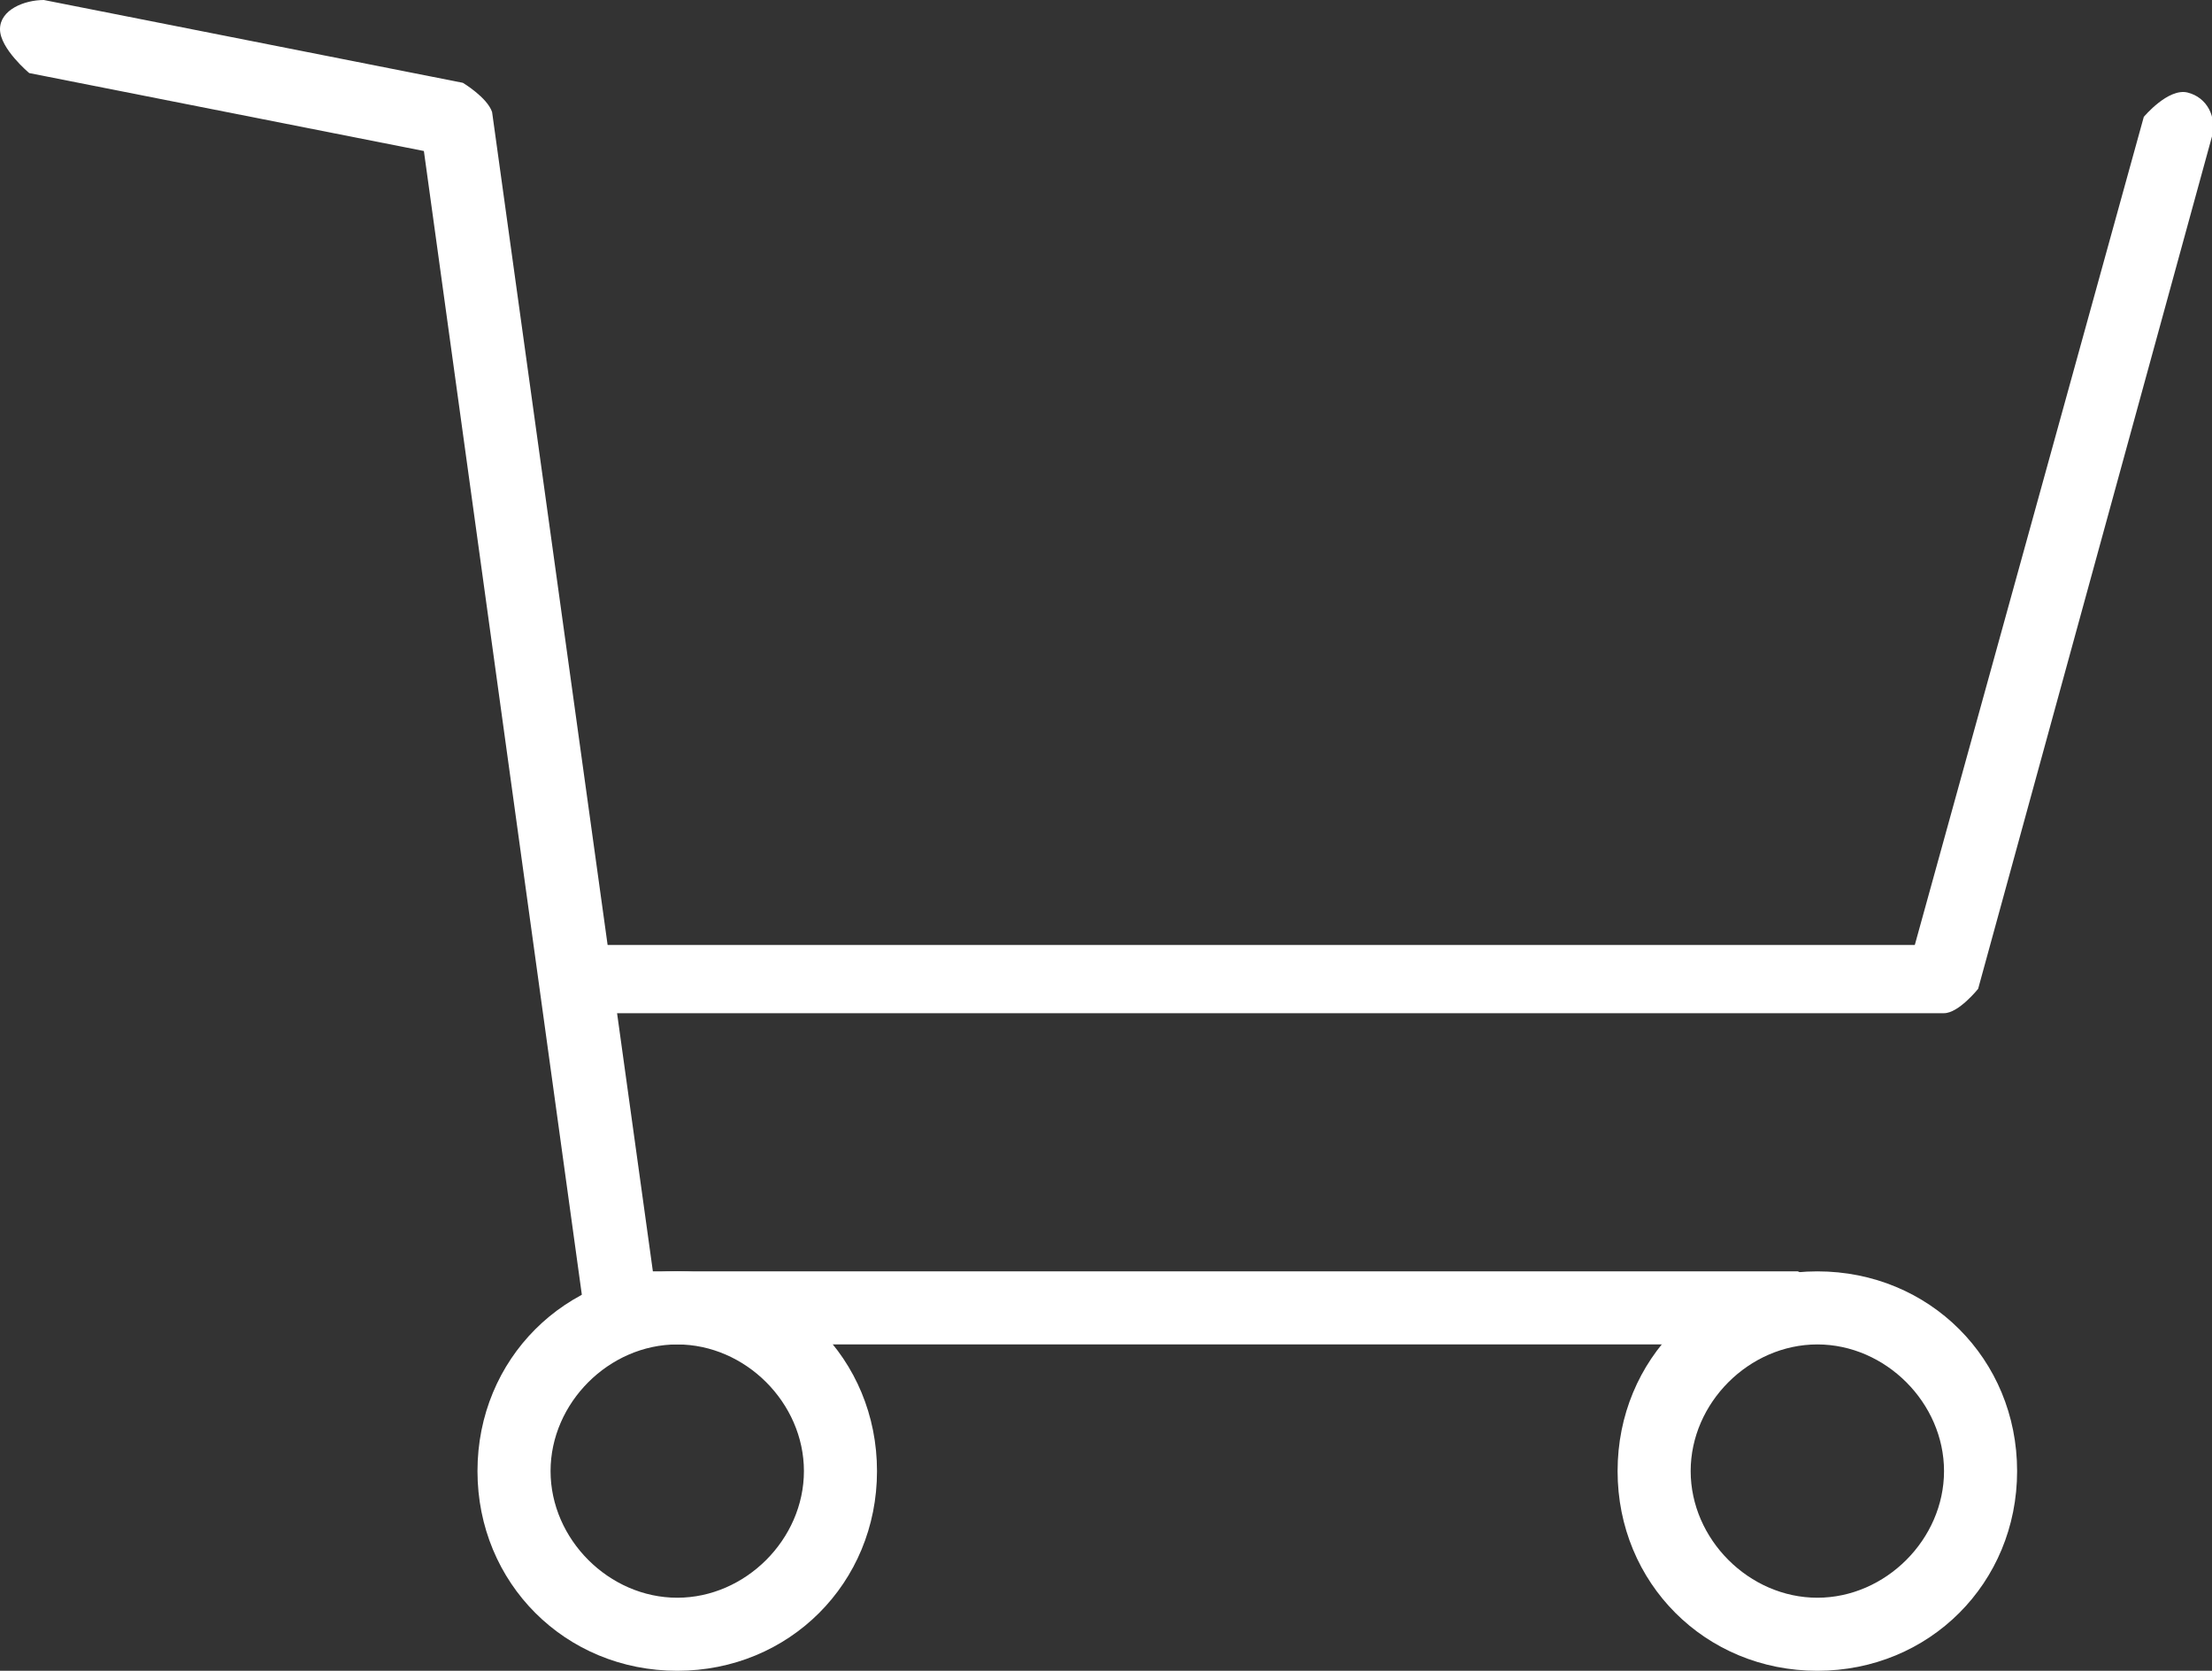 <?xml version="1.0" encoding="UTF-8"?>
<svg id="_レイヤー_2" data-name="レイヤー 2" xmlns="http://www.w3.org/2000/svg" viewBox="0 0 4.54 3.43">
  <rect x="0" y="0" width="4.54" height="3.43" fill="#333333" stroke="none"/>
  <g id="_レイヤー_1-2" data-name="レイヤー 1">
    <g>
      <path fill="white" d="M3.99,2.08H1.18s-.07-.03-.07-.07.03-.07.07-.07h2.75l.47-1.7s.05-.06.09-.05c.04.01.06.05.05.09l-.48,1.75s-.04.05-.07.05Z"/>
      <path fill="white" d="M3.69,2.76H1.27s-.07-.03-.07-.06L.87.31.06.15S0,.1,0,.06C0,.02.05,0,.09,0l.86.17s.05.03.06.06l.33,2.38h2.35s.07.03.07.07-.03.07-.07.07Z"/>
      <path fill="white" d="M1.39,3.43c-.23,0-.41-.18-.41-.41s.18-.41.41-.41.41.18.41.41-.18.41-.41.41ZM1.39,2.76c-.14,0-.26.12-.26.26s.12.26.26.26.26-.12.26-.26-.12-.26-.26-.26Z"/>
      <path fill="white" d="M3.73,3.43c-.23,0-.41-.18-.41-.41s.18-.41.41-.41.41.18.41.41-.18.41-.41.41ZM3.73,2.76c-.14,0-.26.12-.26.26s.12.26.26.26.26-.12.26-.26-.12-.26-.26-.26Z"/>
    </g>
  </g>
</svg>